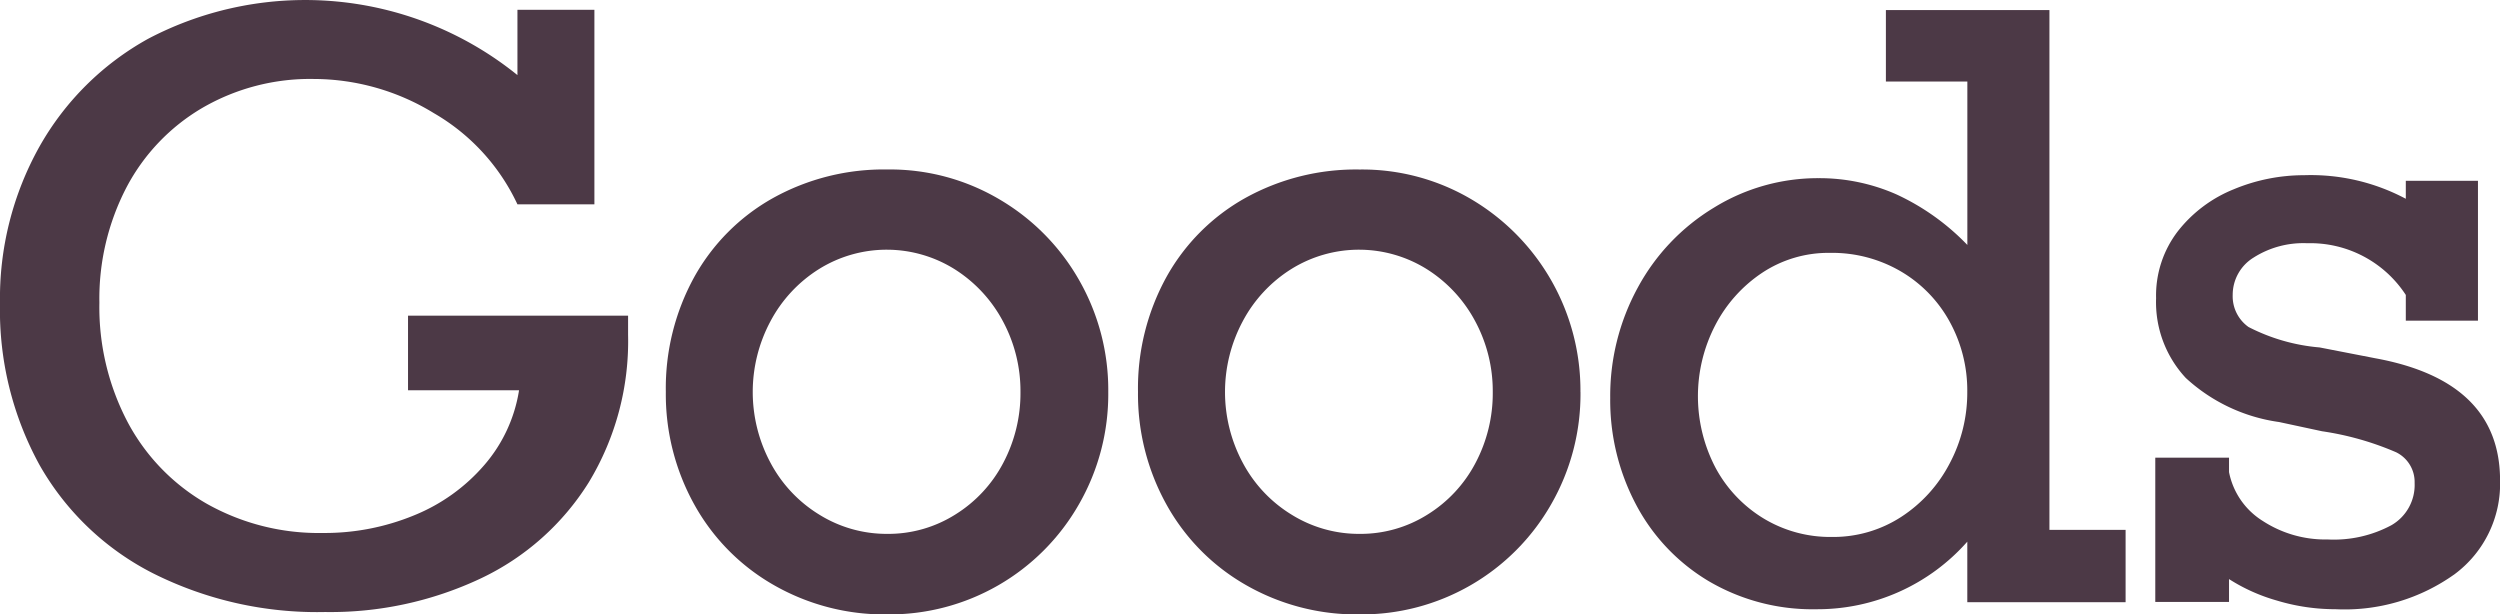 <svg xmlns="http://www.w3.org/2000/svg" width="151.094" height="37.134" viewBox="0 0 151.094 37.134"><g fill="#4c3946"><path data-name="Path 1033" d="M31.273 4.537V.593h4.651V12.35h-4.651a12.449 12.449 0 00-5.051-5.511 13.919 13.919 0 00-7.256-2.066 12.973 12.973 0 00-6.734 1.746 12.086 12.086 0 00-4.59 4.81 14.562 14.562 0 00-1.635 6.962 14.916 14.916 0 001.72 7.245 12.36 12.36 0 004.785 4.918 13.793 13.793 0 006.988 1.758 14.192 14.192 0 005.536-1.07 11.109 11.109 0 004.239-3.041 9.052 9.052 0 002.095-4.513h-6.71v-4.511h13.3v1.163a16.472 16.472 0 01-2.374 8.909 15.5 15.5 0 01-6.553 5.821 21.3 21.3 0 01-9.387 2.019 22.1 22.1 0 01-10.4-2.341 16.452 16.452 0 01-6.856-6.545A19.443 19.443 0 010 18.34a18.789 18.789 0 012.385-9.48 16.953 16.953 0 016.578-6.521 20.4 20.4 0 0122.31 2.2z"/><path data-name="Path 1035" d="M66.981 23.69a13.361 13.361 0 01-1.77 6.783 13.188 13.188 0 01-11.578 6.66 13.449 13.449 0 01-6.9-1.793 12.651 12.651 0 01-4.783-4.869 13.725 13.725 0 01-1.709-6.783 13.93 13.93 0 011.709-6.928 12.315 12.315 0 014.76-4.785 13.783 13.783 0 016.928-1.732 12.983 12.983 0 016.806 1.83 13.238 13.238 0 014.8 4.9 13.375 13.375 0 011.737 6.717zm-13.348 8.576a7.587 7.587 0 004.094-1.163 8.078 8.078 0 002.906-3.124 9.009 9.009 0 001.042-4.289 8.9 8.9 0 00-1.042-4.239 8.358 8.358 0 00-2.906-3.161 7.737 7.737 0 00-8.237-.023 8.312 8.312 0 00-2.931 3.161 9.064 9.064 0 000 8.526 8.157 8.157 0 002.956 3.149 7.7 7.7 0 004.118 1.163z"/><path data-name="Path 1037" d="M95.521 23.69a13.363 13.363 0 01-1.77 6.783 13.189 13.189 0 01-11.581 6.66 13.449 13.449 0 01-6.9-1.793 12.652 12.652 0 01-4.783-4.869 13.725 13.725 0 01-1.709-6.783 13.93 13.93 0 011.709-6.928 12.314 12.314 0 014.76-4.785 13.784 13.784 0 016.923-1.73 12.983 12.983 0 016.806 1.83 13.415 13.415 0 016.542 11.615zM82.17 32.266a7.586 7.586 0 004.1-1.163 8.077 8.077 0 002.907-3.124 9.007 9.007 0 001.042-4.289 8.9 8.9 0 00-1.042-4.239 8.357 8.357 0 00-2.907-3.161 7.737 7.737 0 00-8.237-.023 8.311 8.311 0 00-2.931 3.161 9.063 9.063 0 000 8.526 8.157 8.157 0 002.956 3.149 7.7 7.7 0 004.112 1.163z"/><path data-name="Path 1039" d="M128.466 32.025v4.369h-9.567v-3.657a12.086 12.086 0 01-9.133 4.084 12.376 12.376 0 01-6.5-1.7 11.77 11.77 0 01-4.385-4.619 13.481 13.481 0 01-1.563-6.46 13.66 13.66 0 011.66-6.649 12.7 12.7 0 014.59-4.832 11.954 11.954 0 016.347-1.793 11.516 11.516 0 014.687.974 14.179 14.179 0 014.3 3.063V4.929h-4.923V.607h9.884v31.418zm-17.756.427a7.534 7.534 0 004.191-1.21 8.538 8.538 0 002.931-3.23 9.111 9.111 0 001.065-4.322 8.612 8.612 0 00-1.065-4.251 7.936 7.936 0 00-2.956-3.04 8.217 8.217 0 00-4.262-1.116 7.247 7.247 0 00-4.107 1.2 8.494 8.494 0 00-2.846 3.182 9.319 9.319 0 00.023 8.608 8.008 8.008 0 002.908 3.064 7.779 7.779 0 004.118 1.115z"/><path data-name="Path 1041" d="M145.401 12.014v-1.088h4.361v8.455h-4.361v-1.555a6.888 6.888 0 00-5.959-3.126 5.585 5.585 0 00-3.247.872 2.639 2.639 0 00-1.256 2.254 2.273 2.273 0 00.958 1.938 11.5 11.5 0 004.3 1.235l3.367.655q7.535 1.381 7.534 7.388a6.81 6.81 0 01-2.726 5.645 11.413 11.413 0 01-7.231 2.132 12.171 12.171 0 01-3.524-.521 10.852 10.852 0 01-2.9-1.3v1.381h-4.457v-8.717h4.457v.872a4.5 4.5 0 002.046 2.956 6.928 6.928 0 003.913 1.114 7.355 7.355 0 003.852-.86 2.806 2.806 0 001.406-2.555 2 2 0 00-1.115-1.854 17.78 17.78 0 00-4.48-1.271l-2.592-.557a10.438 10.438 0 01-5.644-2.665 6.718 6.718 0 01-1.794-4.816 6.372 6.372 0 011.32-4.057 8.161 8.161 0 013.379-2.532 11.036 11.036 0 014.239-.848 12.217 12.217 0 016.154 1.425z"/></g></svg>